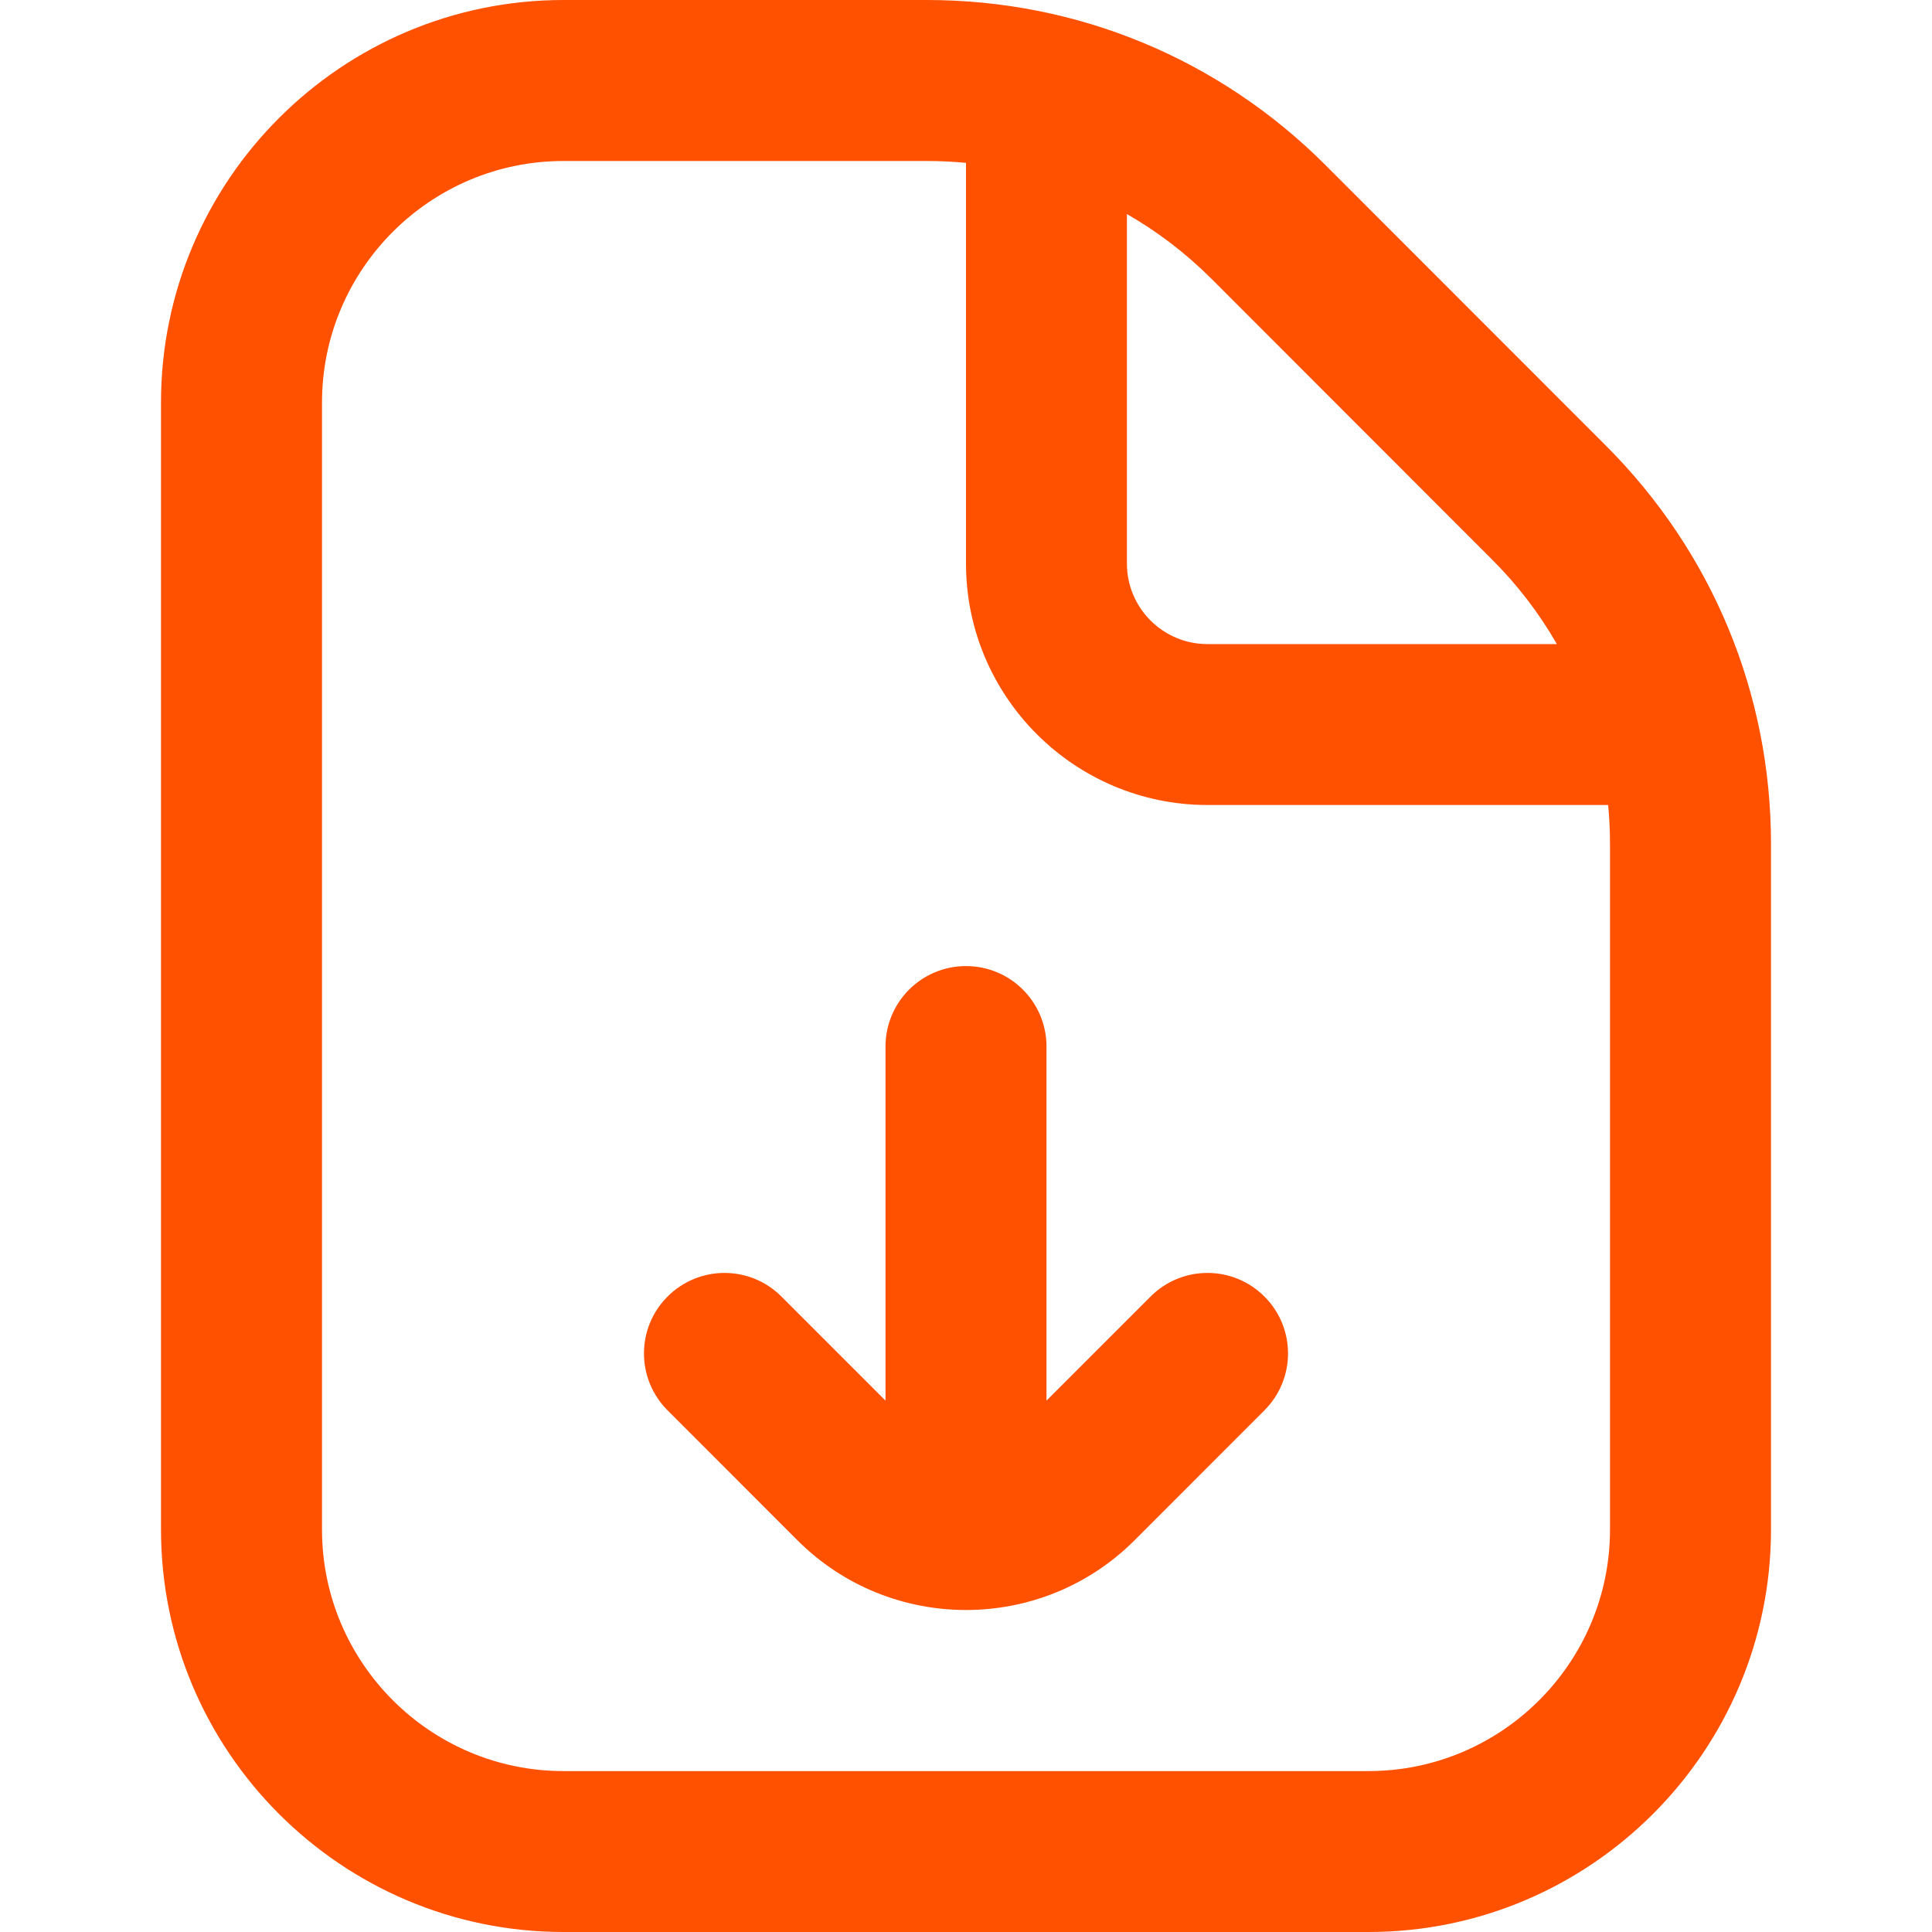 <svg width="24" height="24" viewBox="0 0 24 24" fill="none" xmlns="http://www.w3.org/2000/svg">
<g clip-path="url(#clip0_44_3679)">
<path d="M19.949 5.536L16.465 2.05C15.142 0.728 13.384 0 11.515 0H7C4.243 0 2 2.243 2 5V19C2 21.757 4.243 24 7 24H17C19.757 24 22 21.757 22 19V10.485C22 8.614 21.271 6.858 19.949 5.536ZM18.535 6.951C18.853 7.268 19.122 7.621 19.34 8.001H14.999C14.447 8.001 13.999 7.552 13.999 7.001V2.659C14.379 2.877 14.732 3.146 15.05 3.464L18.534 6.95L18.535 6.951ZM20 19.001C20 20.655 18.654 22.001 17 22.001H7C5.346 22.001 4 20.655 4 19.001V5C4 3.346 5.346 2 7 2H11.515C11.678 2 11.84 2.008 12 2.023V7C12 8.654 13.346 10 15 10H19.977C19.992 10.16 20 10.322 20 10.485V19.001ZM15.707 16.106C16.098 16.496 16.098 17.129 15.707 17.52L14.094 19.134C13.517 19.711 12.758 20 12 20C11.242 20 10.483 19.711 9.906 19.134L8.293 17.52C7.902 17.129 7.902 16.496 8.293 16.106C8.684 15.715 9.316 15.715 9.707 16.106L11 17.399V13.001C11 12.449 11.447 12.001 12 12.001C12.553 12.001 13 12.449 13 13.001V17.399L14.293 16.106C14.684 15.715 15.316 15.715 15.707 16.106Z" fill="#FF5100"/>
</g>
<defs>
<clipPath id="clip0_44_3679">
<rect width="24" height="24" fill="white"/>
</clipPath>
</defs>
</svg>
